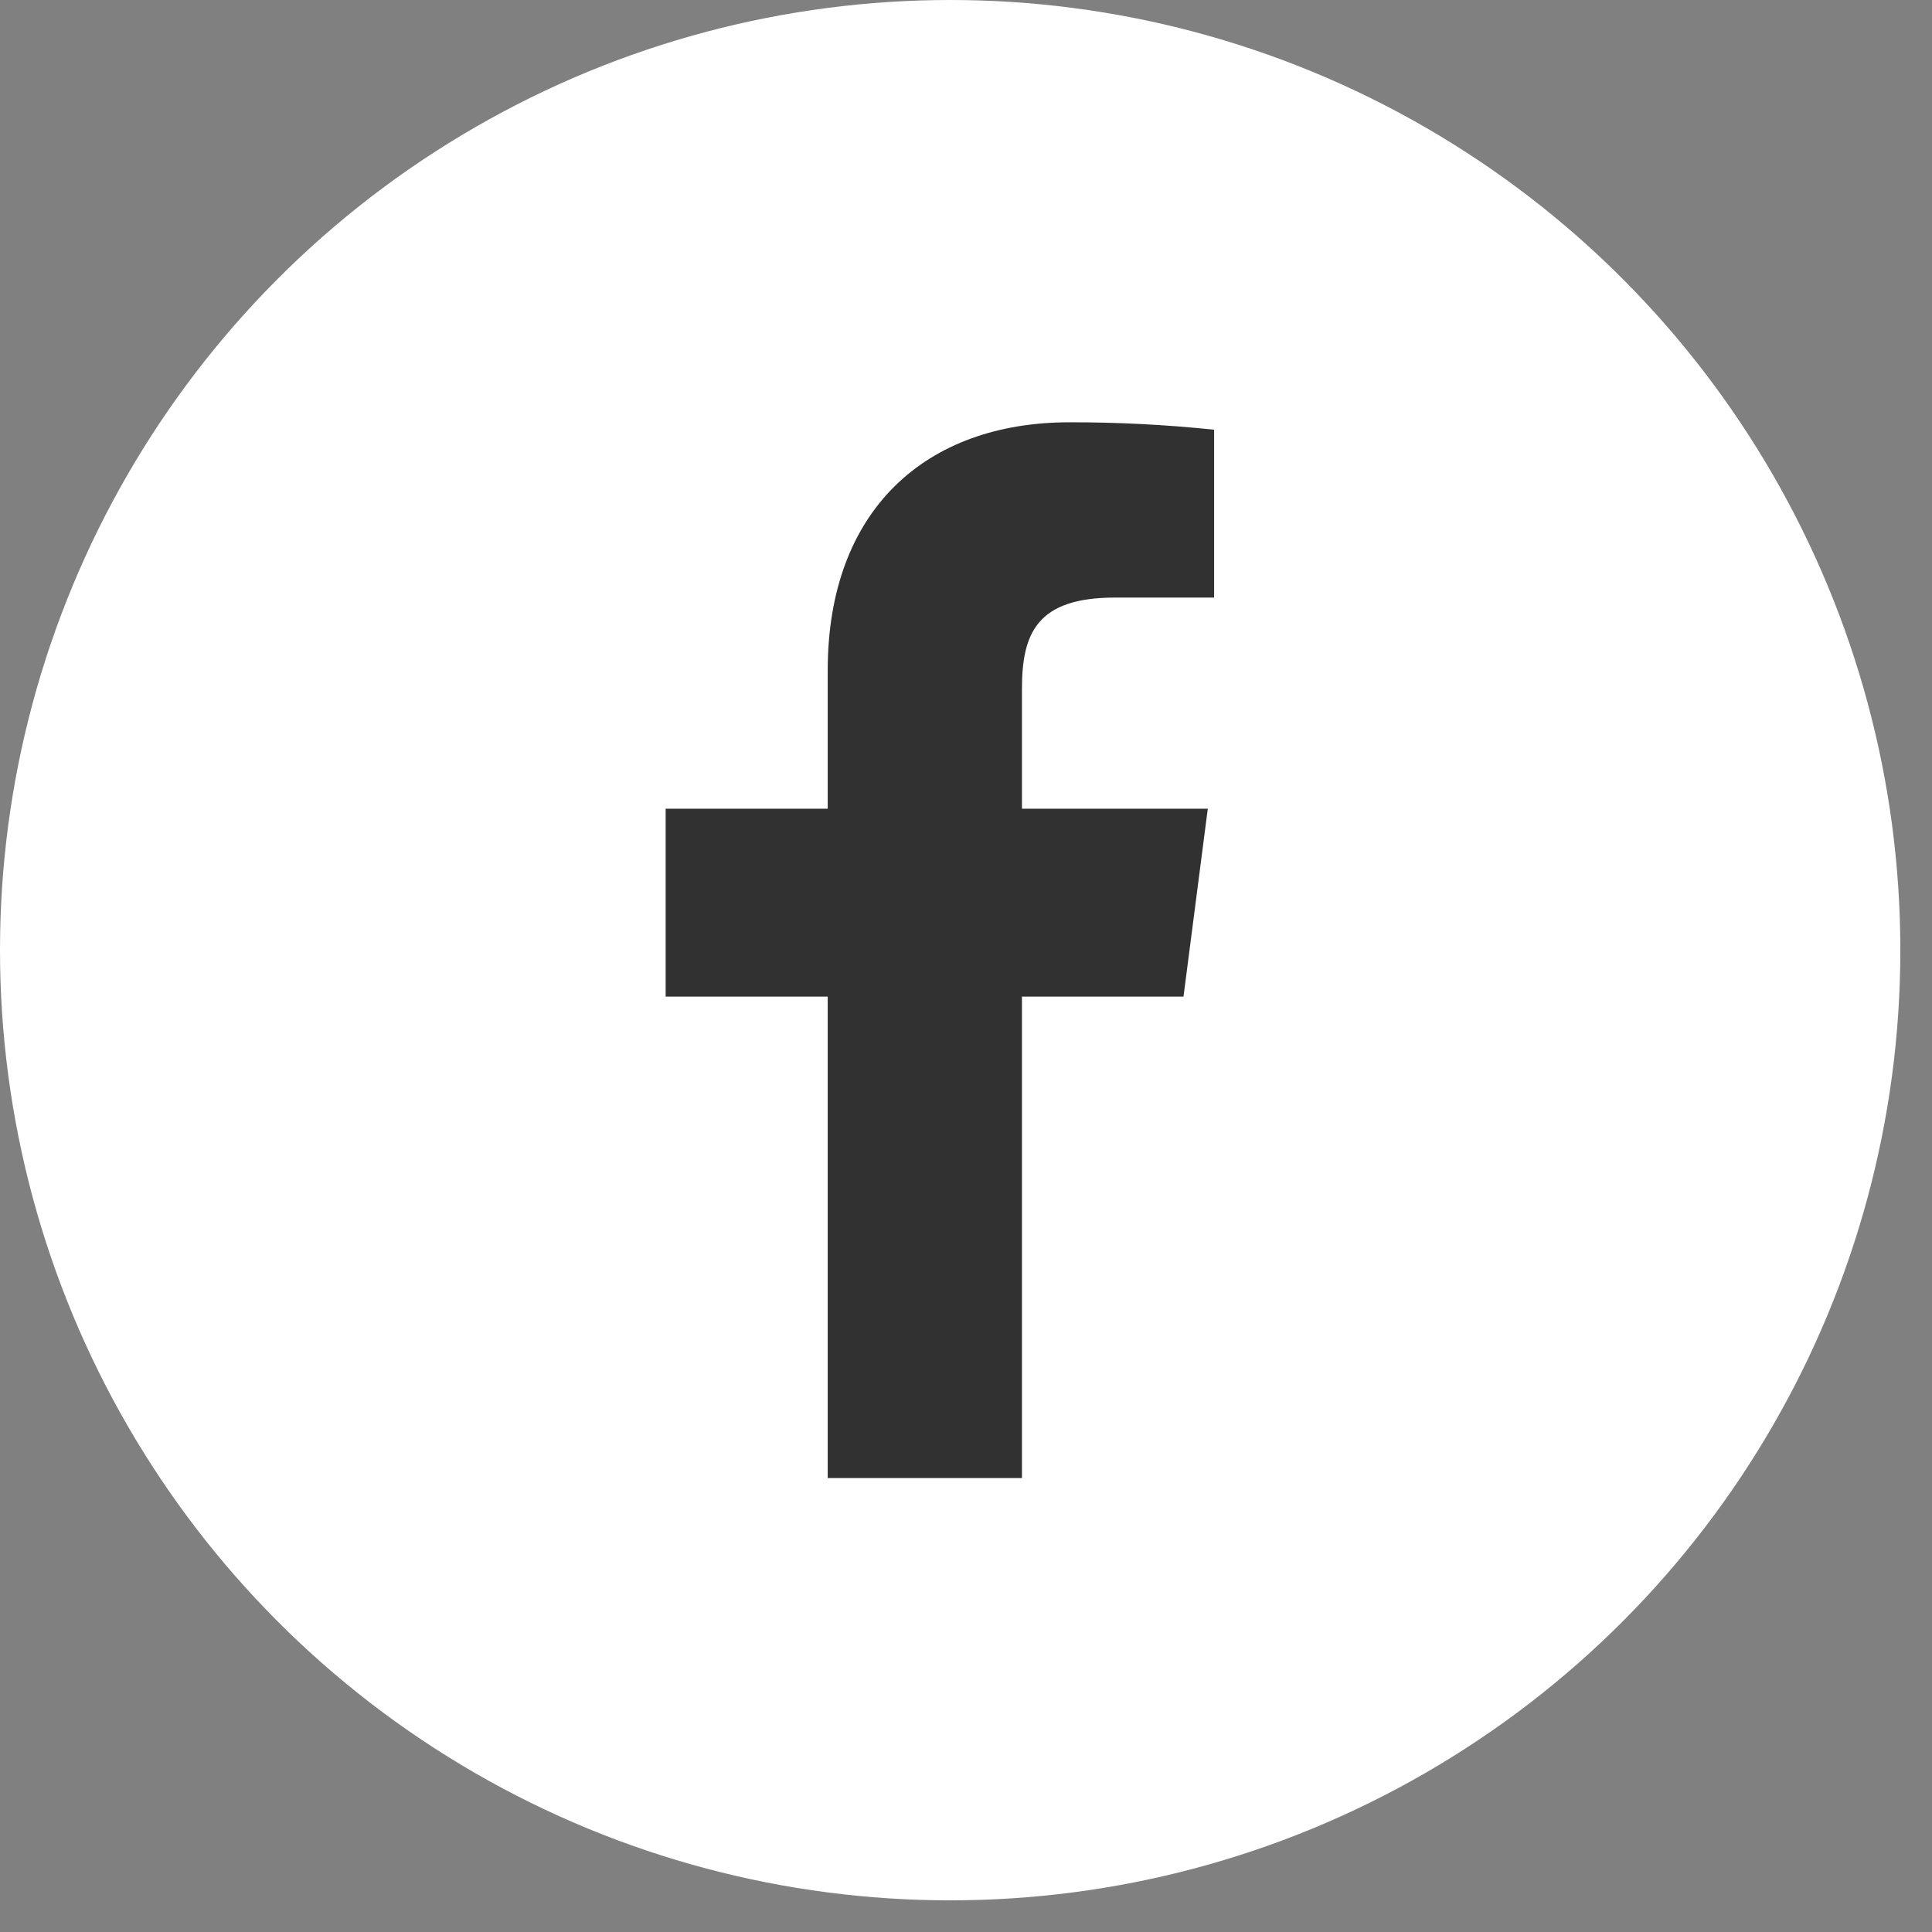 <svg width="26" height="26" viewBox="0 0 26 26" fill="none" xmlns="http://www.w3.org/2000/svg">
<rect x="0" y="0" width="26" height="26" fill="#808080" stroke="none"/>
<circle cx="12.787" cy="12.787" r="12.787" fill="white"/>
<path d="M15.004 8.042H16.339V5.783C15.693 5.715 15.043 5.682 14.393 5.683C12.46 5.683 11.139 6.862 11.139 9.022V10.883H8.958V13.412H11.139V19.891H13.753V13.412H15.927L16.254 10.883H13.753V9.271C13.753 8.525 13.952 8.042 15.004 8.042Z" fill="#313131"/>
</svg>
